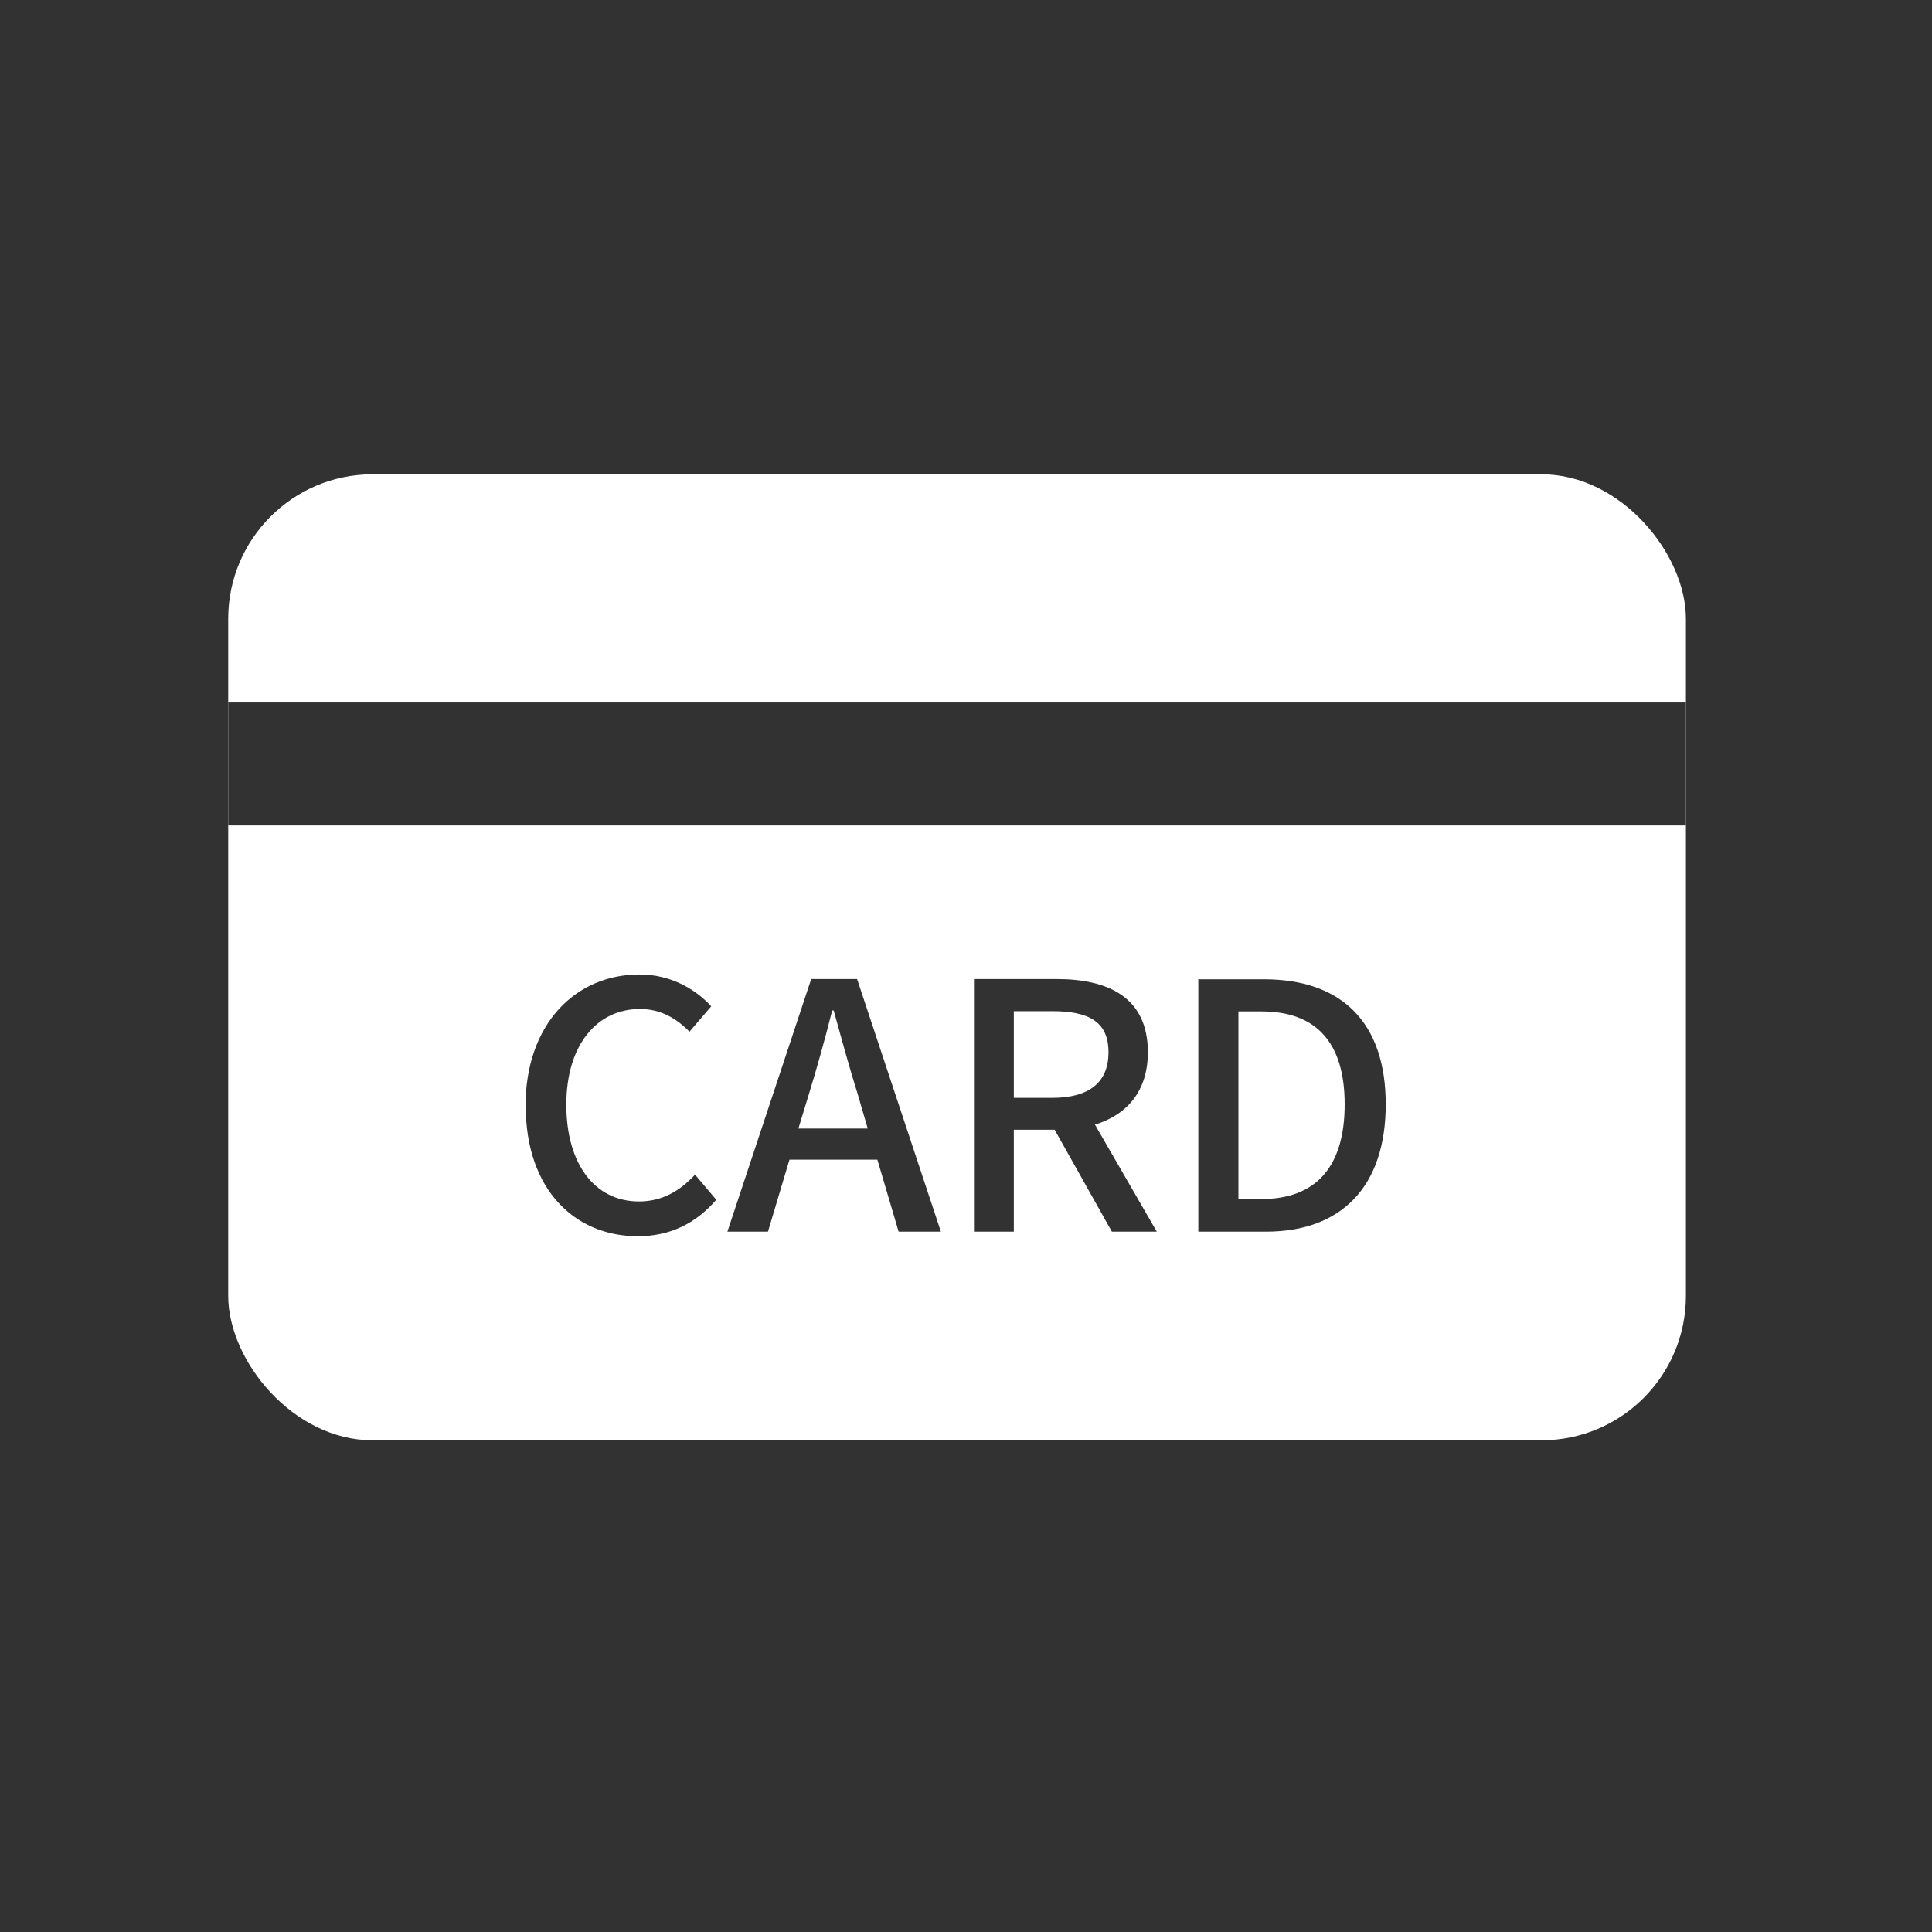 <?xml version="1.0" encoding="UTF-8"?><svg id="_レイヤー_2" xmlns="http://www.w3.org/2000/svg" viewBox="0 0 80 80"><defs><style>.cls-1{fill:#fff;}.cls-2{fill:#323232;}</style></defs><g id="_レイヤー_1-2"><rect class="cls-2" width="80" height="80"/><rect class="cls-1" x="9.45" y="19.64" width="60.36" height="40" rx="5.98" ry="5.98"/><rect class="cls-2" x="9.45" y="29.09" width="60.36" height="5.09"/><path class="cls-2" d="M21.76,45.81c0-3.41,2.07-5.46,4.72-5.46,1.31,0,2.33.62,2.97,1.32l-.9,1.05c-.54-.55-1.19-.94-2.05-.94-1.8,0-3.05,1.51-3.05,3.96s1.17,4.01,3.01,4.01c.95,0,1.69-.43,2.32-1.11l.88,1.04c-.84.97-1.9,1.51-3.25,1.51-2.63,0-4.64-1.96-4.64-5.38Z"/><path class="cls-2" d="M36.33,48.02h-3.64l-.89,2.98h-1.68l3.47-10.46h1.9l3.47,10.46h-1.75l-.88-2.98ZM35.93,46.73l-.41-1.41c-.36-1.14-.67-2.3-1-3.48h-.06c-.3,1.19-.62,2.34-.97,3.48l-.43,1.41h2.86Z"/><path class="cls-2" d="M46.04,51l-2.37-4.22h-1.69v4.22h-1.65v-10.46h3.42c2.16,0,3.78.77,3.78,3.03,0,1.62-.87,2.59-2.19,3l2.56,4.43h-1.86ZM41.98,45.46h1.58c1.52,0,2.34-.62,2.34-1.89s-.82-1.7-2.34-1.7h-1.58v3.59Z"/><path class="cls-2" d="M49.63,40.55h2.71c3.21,0,5.04,1.78,5.04,5.18s-1.83,5.27-4.96,5.27h-2.8v-10.46ZM52.23,49.65c2.25,0,3.45-1.32,3.45-3.92s-1.21-3.85-3.45-3.85h-.95v7.77h.95Z"/></g></svg>